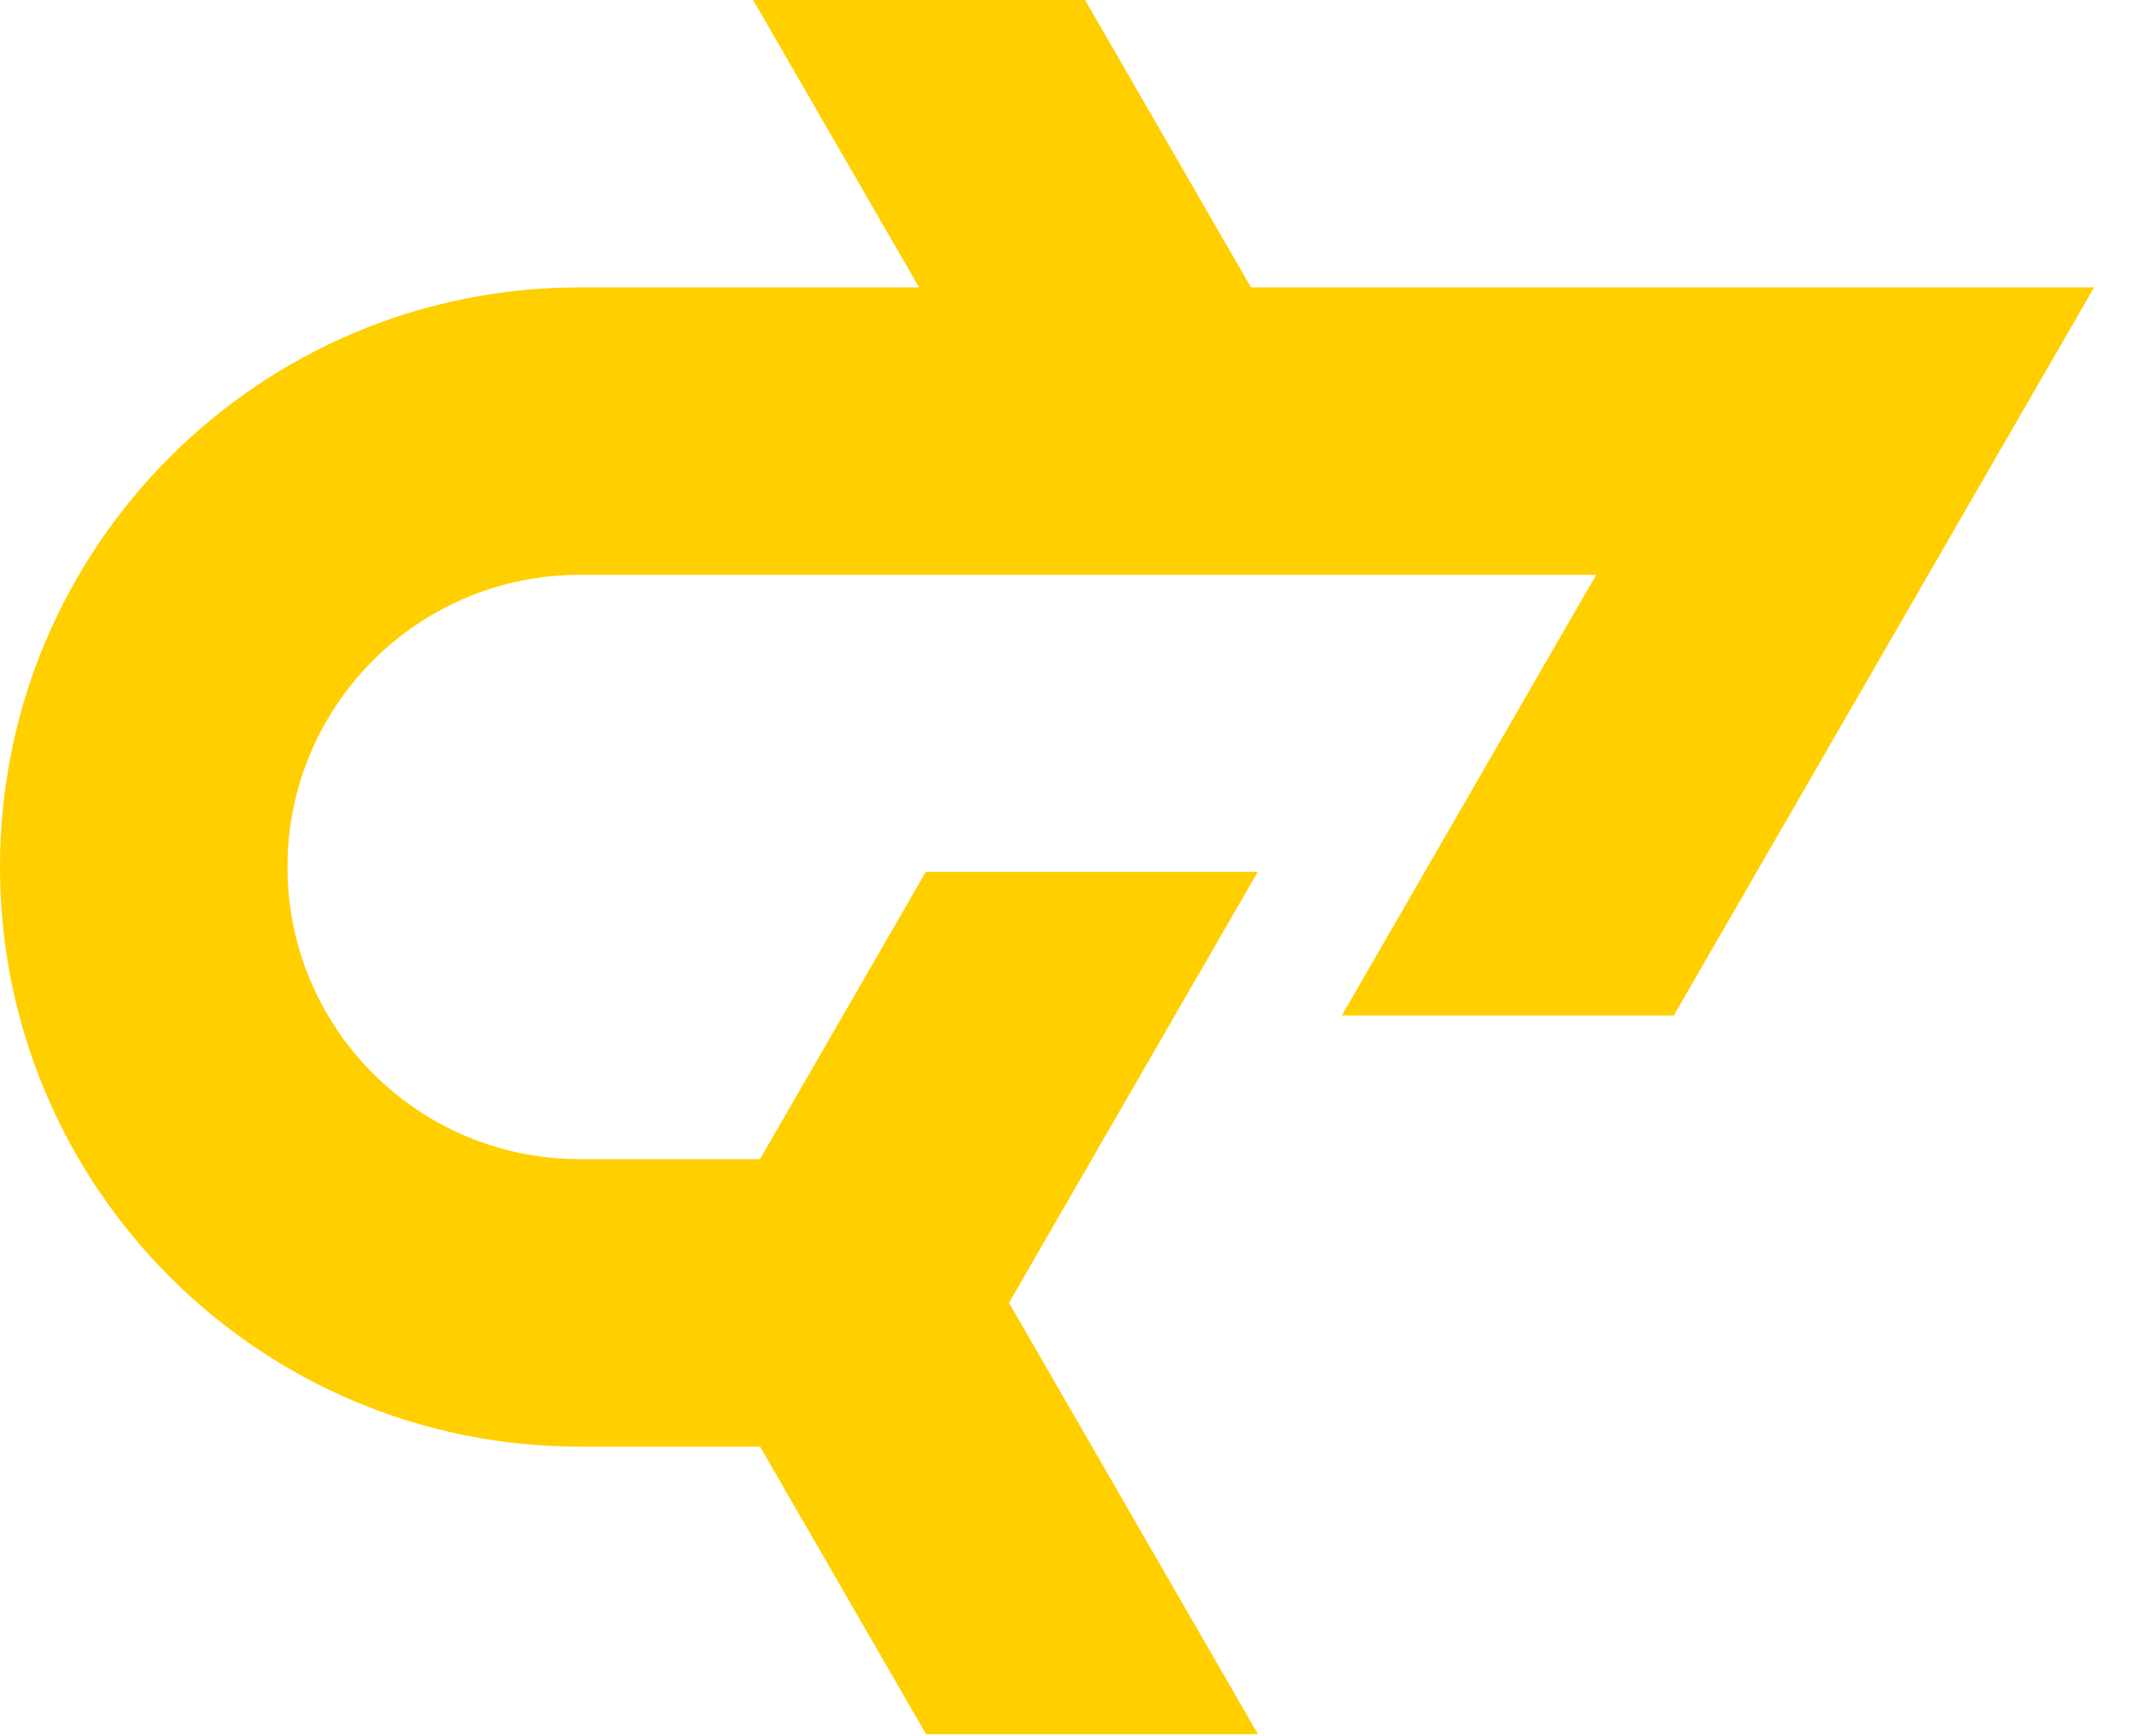 <?xml version="1.0" encoding="UTF-8"?> <svg xmlns="http://www.w3.org/2000/svg" width="37" height="30" viewBox="0 0 37 30" fill="none"> <g id="sign"> <path id="Fill 10" fill-rule="evenodd" clip-rule="evenodd" d="M18.752 0H13.015L15.883 4.966H10.017C4.485 4.966 0 9.451 0 14.982C0 20.514 4.485 24.999 10.017 24.999H13.135L16.004 29.968H21.74L17.437 22.514L21.737 15.065H16.001L13.134 20.031H10.017C7.229 20.031 4.968 17.77 4.968 14.982C4.968 12.194 7.229 9.934 10.017 9.934H27.585L23.189 17.548H28.926L36.19 4.966H21.619L18.752 0Z" fill="#FFCF00"></path> </g> </svg> 